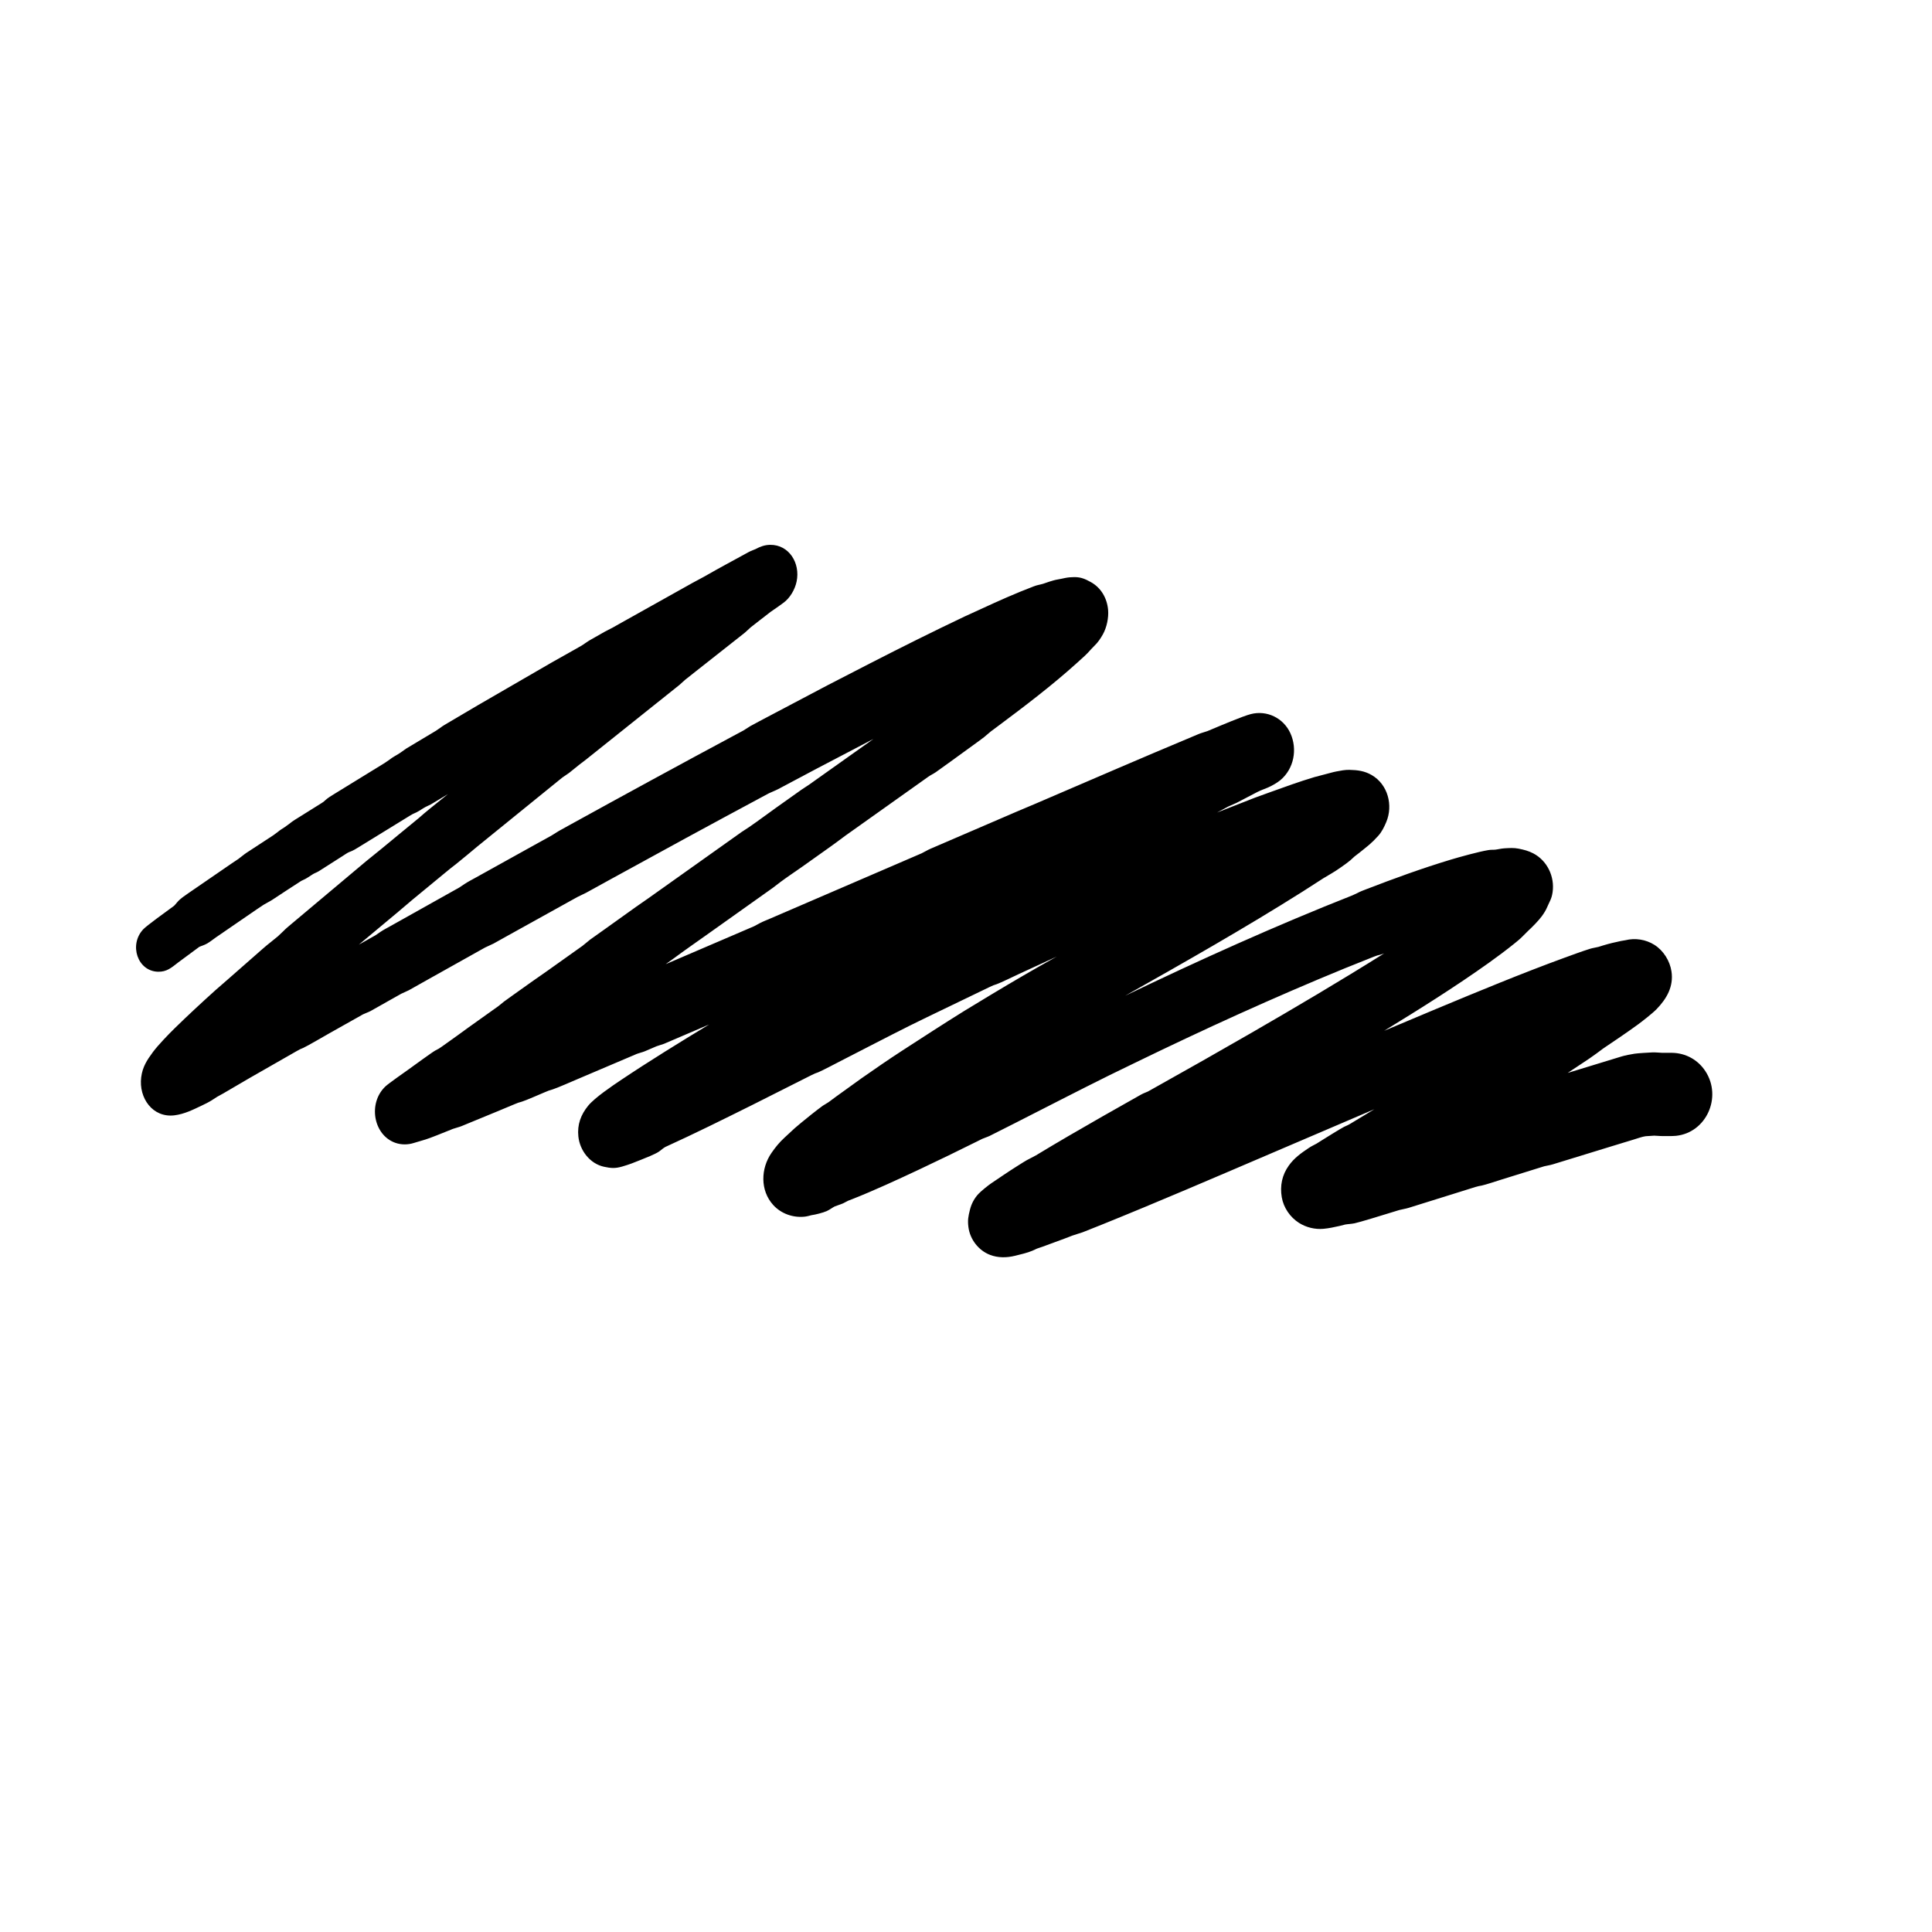 <?xml version="1.0" encoding="UTF-8"?> <!-- Creator: CorelDRAW 2018 (64-Bit) --> <svg xmlns="http://www.w3.org/2000/svg" xmlns:xlink="http://www.w3.org/1999/xlink" xml:space="preserve" width="120mm" height="120mm" style="shape-rendering:geometricPrecision; text-rendering:geometricPrecision; image-rendering:optimizeQuality; fill-rule:evenodd; clip-rule:evenodd" viewBox="0 0 12000 12000" data-name="Ð¡Ð»Ð¾Ð¹ 1"> <defs> <style type="text/css"> <![CDATA[ .fil0 {fill:black} ]]> </style> </defs> <g id="Слой_x0020_1">  <path class="fil0" d="M1104.81 5979.4l132.7 -98.1c9.08,-4.91 30.67,-10.11 49.78,-21.38 18.68,-11.02 35.77,-24.86 53.43,-37.36l254.71 -174.93 42.16 -28.16c17.2,-10.54 35.64,-19.01 52.63,-29.92l94.58 -62.21 86.07 -55.79c14.53,-7.96 19.12,-7.64 37.66,-19.37l37.55 -24.1c15.25,-8.3 18.81,-7.32 38.73,-19.87l146.95 -93.67c8.86,-5.7 28.1,-19.16 37.98,-22.55 23.92,-8.22 43.17,-20.79 64.65,-34.17l313.19 -192.5c21.84,-13.27 20.04,-10.26 39.04,-19.68 19.64,-9.74 37.33,-23.39 56.65,-33.53l33.64 -16.34 104.98 -63.02c-49.79,40.61 -100.66,79.96 -149.73,121.45l-29.47 25.7 -131.47 108.09 -99.22 81.91 -99.23 80.38 -463.29 389.02c-16.73,14.22 -33.88,27.93 -49.06,43.81l-34.32 32.49 -48.21 39.11c-25.77,19.59 -68.22,57.97 -94.25,80.57l-173.33 152.15 -68.83 59.84c-87.56,78.79 -174.04,158.86 -258.24,241.24 -36.63,35.85 -102.6,104.33 -133.05,145.51 -37.59,50.83 -64.95,92.85 -73.1,156.89 -16.46,129.36 71.7,253.1 206.36,236.56 61.94,-7.6 116.32,-35.27 172.04,-61.74 18.98,-9.02 40.47,-19.55 58.37,-30.76l35.81 -23.08 37.16 -20.48 163.73 -95.77 292.1 -167.06c23.53,-13.4 18.12,-10.11 41.86,-20.37 22.59,-9.77 136.77,-76.74 167.94,-94.11l172.6 -97.05 29.78 -16.83c15.46,-7.57 32.09,-12.55 47.29,-20.73l114.83 -64.78 74.91 -42.19 46.87 -21.6 125.01 -70.24 308.04 -172.49 41.33 -23.07 52.25 -24.38 92.98 -51.82 384.04 -213.07 45.46 -25.12 52.65 -25.59 148.47 -81.78c314.29,-172.86 629.31,-344.4 945.46,-513.86l41.69 -22.32c18.8,-9.15 38.61,-16.12 57.15,-25.82l239.26 -127.11 352.73 -184.58 -400.44 284.5 -46.17 30.41 -160.61 114.09c-54.63,38.81 -110.48,81.17 -165.38,118.63l-47.18 30.91 -89.8 63.8 -492.14 349.75 -72.63 50.48 -191.13 136.71 -93.88 66.76 -47.95 39.1 -42.63 30.33 -178.09 126.71 -91.79 64.09 -127.05 90.46 -48.35 34.89 -34.11 27.69 -76.5 54.51 -111.11 79.21 -68.13 49.55 -96.34 68.79c-21.55,15.39 -16.66,11.04 -38.9,23.09 -20.72,11.23 -136.51,96.06 -168.31,118.9 -24.01,17.24 -121.39,85.25 -140.94,103.3 -112.14,103.49 -77.31,304.18 60.42,352.08 37.06,12.89 78.02,12.4 115.15,0.48l71.63 -21.33c31.27,-9.42 108.53,-41.2 139.96,-53.72l30.73 -12.34c17.16,-6.03 35.01,-9.88 51.97,-16.54l219.02 -90.16 112.95 -47.11c24.83,-10.39 18.82,-7.65 43.43,-14.95 23.66,-7.01 115.42,-47.2 144.07,-59.27 27.27,-11.5 21.76,-9.24 49.15,-17.57 25.45,-7.74 124.83,-51.41 155.9,-64.58l333.51 -141.87 32.84 -14.01c15.6,-5.73 31.99,-9.16 47.45,-15.34l74.21 -31.7 46.38 -15.26 80.79 -34.55 199.46 -85.44c-183.78,111.54 -370.01,226.04 -548.54,345.62 -52.53,35.18 -162.16,109.15 -202.84,158.86 -45.92,56.09 -68.65,117.95 -61.02,191.18 9.07,86.91 71.58,168.98 159.09,188.05 42.9,9.35 70.28,11.33 113.02,-1.26 49.77,-14.66 66.8,-21.97 118.1,-42.53 29.47,-11.81 84.13,-33.16 109.16,-49.52 12.87,-8.41 30.04,-24.74 41.44,-29.93 183.15,-83.4 363.55,-172.99 543.65,-262.7l363.4 -183.15c24.83,-12.62 20.49,-9.15 42.47,-17.85 21.49,-8.5 111.8,-56.1 138.39,-69.71 144.14,-73.74 287.7,-148.63 432.46,-221.16l105.96 -51.89 388.57 -187.42c24.68,-11.68 18.6,-8.61 43.12,-17.04 22.16,-7.63 111.84,-51.1 139.52,-63.98l232.06 -106.94c-137.87,76.84 -274.26,156.17 -409.39,237.74l-162.89 98.66c-129.62,80.67 -257.67,163.75 -385.76,246.79 -84.32,54.66 -170.89,114.55 -253.4,172.19l-156.32 112.58 -49.09 36.32 -35.67 21.88c-34.23,24.83 -105.86,81.75 -135.48,106.79l-39.46 33.42 -63.25 58.58c-32.28,29.93 -54.87,57.78 -79.75,93.54 -67.68,97.23 -71.83,233.69 10.2,324.07 49.41,54.45 123.9,80.59 196.76,72.44 17.05,-1.91 37.56,-8.6 40.04,-8.91 23.9,-3.01 73.89,-15.68 95.63,-25.61 18.63,-8.5 39.54,-24.19 49.21,-28.73 8.05,-3.78 37.94,-12.74 52.78,-19.51l31.05 -16.13 24.05 -9.26c137.66,-54.29 285.89,-122.99 419.77,-185.88 120.72,-56.7 240.53,-115.29 359.96,-174.64l29.19 -14.55c15.2,-6.66 31.22,-11.23 46.2,-18.44l155.06 -78.23c195.88,-99.45 390.94,-200.49 587.8,-298.02l154.14 -74.93c429.9,-209.14 865.23,-407.85 1307.65,-589.13l181.39 -72.64c24.14,-9.52 19.18,-6.66 40.61,-12.46l23.2 -7.88c-272.6,171.19 -549.83,334.89 -828.61,495.79 -196.09,113.18 -393.08,224.66 -590.69,335.16l-47.92 26.82c-16.03,7.7 -23.69,8.68 -42.86,19.23l-240.66 136.24c-138.24,78.94 -276.1,158.62 -412.16,241.26l-34.75 18.32c-24.31,11.3 -61.6,35.72 -83.17,49.29 -54.26,34.13 -107.1,70.47 -160.24,106.3 -18.1,12.19 -61.82,47.53 -77.73,64.29 -26.12,27.52 -44.39,61.88 -53.54,98.64 -10.48,42.03 -15.37,65.06 -9.6,108.97 9.97,75.86 62.42,144.39 133.98,171.98 50.12,19.33 104.32,18.34 155.92,5.62 32.45,-7.99 77.77,-18.37 107.88,-31.56l27.9 -12.88 35.01 -11.92 137.71 -50.76 47.51 -18.33 63.78 -20.59 120.27 -47.87c348.56,-140.83 693.95,-289.53 1039.55,-437.45l651.8 -278.82 -148.08 89.47c-20.04,12.07 -22.08,10.9 -39.83,19.83 -23.38,11.78 -116.83,70.34 -141.52,85.71l-29.29 18.47c-21.31,12.11 -27.73,13.16 -49.9,28.03 -48,32.18 -88.92,61.18 -122.82,108.44 -42.25,58.9 -55.75,126 -43.63,197.09 10.94,64.2 51.79,123.89 106.57,158.68 45.01,28.58 99.71,41.83 152.73,37.03 33.74,-3.05 66.8,-10.32 99.82,-17.75l34.56 -8.75c17.14,-3.19 39.11,-3.6 59.03,-7.83 34.77,-7.38 173.69,-50.57 211.98,-62.27l64.83 -19.89c19.21,-4.98 38.83,-7.72 57.86,-13.47l327.03 -102.13 88.37 -27.66c20.15,-6.3 21.25,-5.11 39.68,-9.02 24.86,-5.28 92.56,-27.84 120.12,-36.44l244.94 -76.19 22.67 -7.02c19.83,-5 30.97,-5.31 54.05,-12.27l367.89 -112.99 133.19 -40.62c19.98,-6.08 54.44,-18.26 74.29,-20.79l53.69 -3.48 41.59 2.34c22.86,0.29 70.13,1.16 93.98,-1.34 188.47,-19.73 287.51,-240.9 182.22,-401.6 -46.65,-71.2 -122.87,-112.84 -207.84,-113.95l-60.28 0c-20.78,-0.72 -41.27,-3.48 -62.09,-2.53 -21.36,0.97 -89.37,4.86 -110.33,8.16 -23.92,3.76 -56.76,10 -80.31,17.03l-334.27 102.22 133.51 -88.73 46.13 -32.71 41.12 -30.54c71.22,-48.17 142.87,-95.91 212.35,-146.55 28.38,-20.69 93.1,-71.03 118.4,-97.12 63.08,-65.03 106.91,-140.34 93.08,-234.28 -9.66,-65.64 -49.78,-130.06 -106.12,-165.59 -52.96,-33.39 -119.15,-43.9 -179.85,-28.75l-26.99 4.59c-37.54,7.7 -74.94,16.67 -111.62,27.79l-28.94 9.01c-17.62,4.52 -35.72,6.58 -53.11,12.07 -50.51,15.94 -108.5,37.27 -158.61,55.59 -265.84,97.17 -537.62,209.89 -799.24,318.94l-320.14 134.65c220.16,-134.81 439.32,-272.07 649.67,-421.89 50.14,-35.71 111.97,-81.84 159.01,-119.97 17.05,-13.81 34.43,-27.62 49.74,-43.38l35.46 -35.31c23.92,-21.79 65.58,-63.99 85.15,-90.92 13.25,-18.23 24.97,-36.59 33.73,-57.39 15.02,-35.69 27.19,-49.36 33.37,-91.99 13.95,-96.17 -32.74,-195.21 -119.36,-240.87 -30.7,-16.19 -57.83,-22.74 -91.74,-29.66 -29.44,-6.02 -59.14,-3.87 -88.96,-1.98 -21.15,1.35 -43.56,7.33 -58.8,8.63 -13.97,1.19 -20.74,-0.76 -40.67,2.44 -57.53,9.25 -179.19,42.93 -235.88,60.06 -176.63,53.37 -350.29,116.6 -522.38,183.05 -18.62,7.19 -37.22,13.94 -54.73,23.54l-30.17 14.1c-472.19,186.29 -954.99,403.75 -1412.19,623.9 367.6,-207.16 744.24,-421.14 1100.66,-645.99l130.69 -84 52.35 -31.04c24.63,-13.82 94.41,-62.2 115.78,-81.04l24.72 -22.71 29.26 -22.55c51.77,-41.87 75.71,-58.21 118.77,-106.42 22.2,-24.85 36.52,-54.35 49.38,-84.83 43.9,-104.01 10.48,-233.02 -89.05,-291.53 -45.34,-26.66 -88.36,-31.82 -140.17,-33.07 -26.21,-0.63 -55.51,5.2 -80.87,10.03 -21.55,4.11 -42.59,10.79 -63.88,16.02l-72.03 18.95c-97.18,29.02 -180.36,59.88 -275.52,93.81l-95.56 34.68 -233.72 91.66 70.05 -37.61 50.81 -22.4 129.81 -67.76c24.36,-12.12 41.9,-17.52 65.35,-27.57 23.71,-10.16 57.23,-29.08 77.38,-45.98 84.58,-70.93 107.07,-192.41 61.99,-291.46 -43,-94.46 -145.91,-144.76 -246.6,-118.47 -51.5,13.44 -189.9,72.58 -239.86,93.39l-28.91 12.08c-17.51,6.35 -35.65,10.5 -52.92,17.58l-271.24 114.29 -222.22 94.82 -521.29 224.09 -118.39 50.05 -533.83 229.87c-18.96,8.17 -36.3,19.21 -54.84,28.21l-71.86 30.96 -870.51 375.17c-20.81,8.95 -42.21,17.05 -62.33,27.51l-35.39 19.08 -74.28 31.92 -475.68 204.09 45.56 -32.55c67.33,-50.19 136.48,-98 204.94,-146.66l415.68 -295.38 47.89 -36.65c42.53,-31.52 86.67,-60.88 130.03,-91.23l163.95 -116.48 46.37 -33.33 61.05 -45.37 514.4 -365.57c18.45,-13.15 30.74,-17.55 47.42,-28.92l91.26 -65.45 178.45 -129.59 31.23 -23.38 41.36 -35.01 40.11 -29.77c168.79,-125.97 343.25,-258.15 499.29,-399.71 29.76,-27 57.41,-50.46 83.63,-81.38l19.43 -20.24c22.39,-20.99 39.1,-46 53.97,-72.72 23.41,-42.06 36.23,-102.52 32.07,-150.71 -6.25,-72.32 -43.18,-137.94 -107.75,-173.35 -34.96,-19.17 -60.15,-30.63 -101.26,-30.73 -19.17,-0.04 -38.91,1.65 -57.73,5.39l-22.24 4.71c-39.8,7.61 -34.58,5.47 -76.39,18.26l-39.08 13.32c-23.2,6.77 -32.8,6.5 -57.08,15.72 -111.43,42.32 -220.68,91.1 -328.82,141.16l-99.54 45.46c-197.59,93.82 -393.32,191.54 -587.95,291.34l-265.46 136.77 -422.29 222.81 -56.85 30.73 -43.04 27.3 -44.21 23.66c-349.41,187.29 -697.48,377.06 -1044.65,568.46l-57.51 31.95 -46.13 28.69 -92.88 51.37 -382.07 212.14c-20.8,11.6 -42.19,22.44 -62.1,35.55l-35.99 23.92 -38.44 21.46 -392.18 219.73c-18.88,10.62 -38.39,20.52 -56.43,32.56l-32.4 22.18 -70.56 39.75 -32.54 18.34 237 -197.81 96.86 -82.09 199.34 -164.28 32.88 -26.98 40.53 -31.74 67.35 -55.13 61.97 -51.68 501.99 -407.31 26.19 -21.11 41.17 -28.22 63.89 -51.42 39.49 -30.09 582.34 -465.27 35.13 -31.62 66.46 -52.67 298.16 -234.99c15.39,-12.12 28.78,-26.38 43.67,-39.07l51.05 -39.8 71.27 -55.22 47.46 -32.92 31.76 -23.02c41.85,-29.78 72.51,-83.36 82.85,-133.04 23.8,-114.41 -47.2,-228.73 -163.83,-227.69 -34.54,0.31 -62.76,11.05 -92.59,27.01 -5.86,3.14 -22.57,7.72 -41.99,18.13l-148.13 80.86 -52.89 29.11 -78.1 44.11 -68.1 36.6 -457.5 255.95 -39.31 22.24 -48.44 25 -91.07 51.73c-18.5,10.65 -35.37,23.82 -53.49,35.06l-37.96 21.66 -145.51 81.89 -461.52 267.23 -183.03 107.97c-16.78,9.95 -33.72,19.42 -49.17,31.37l-28.13 19.26 -184.76 110.64 -36.74 26.08c-24.35,16.4 -43.19,23.79 -68.52,44.03l-29.16 19.84 -313.2 192.5c-18.61,11.59 -37.37,22.53 -53.66,37.31 -10.59,9.61 -9.83,9.78 -22.09,17.46l-132.27 82.71c-23.74,15.06 -48.6,28.98 -70.13,47.18l-27.6 20.01c-15.22,9.76 -30.47,19.09 -44.25,30.8l-27.41 20.22 -167.3 109.38c-17.49,11.82 -33.28,25.97 -50.41,38.28l-40.43 27 -267.57 183.81c-24.33,17.22 -49.68,33.06 -69.43,55.61 -25.34,28.92 -12.54,17.78 -44.05,40.82 -27.38,20.02 -147.05,106.31 -168.43,128.99 -90.57,96.08 -35.5,260.27 91.26,263.63 54.61,1.45 83.42,-24.99 123.88,-56.09z"></path> </g> </svg> 
